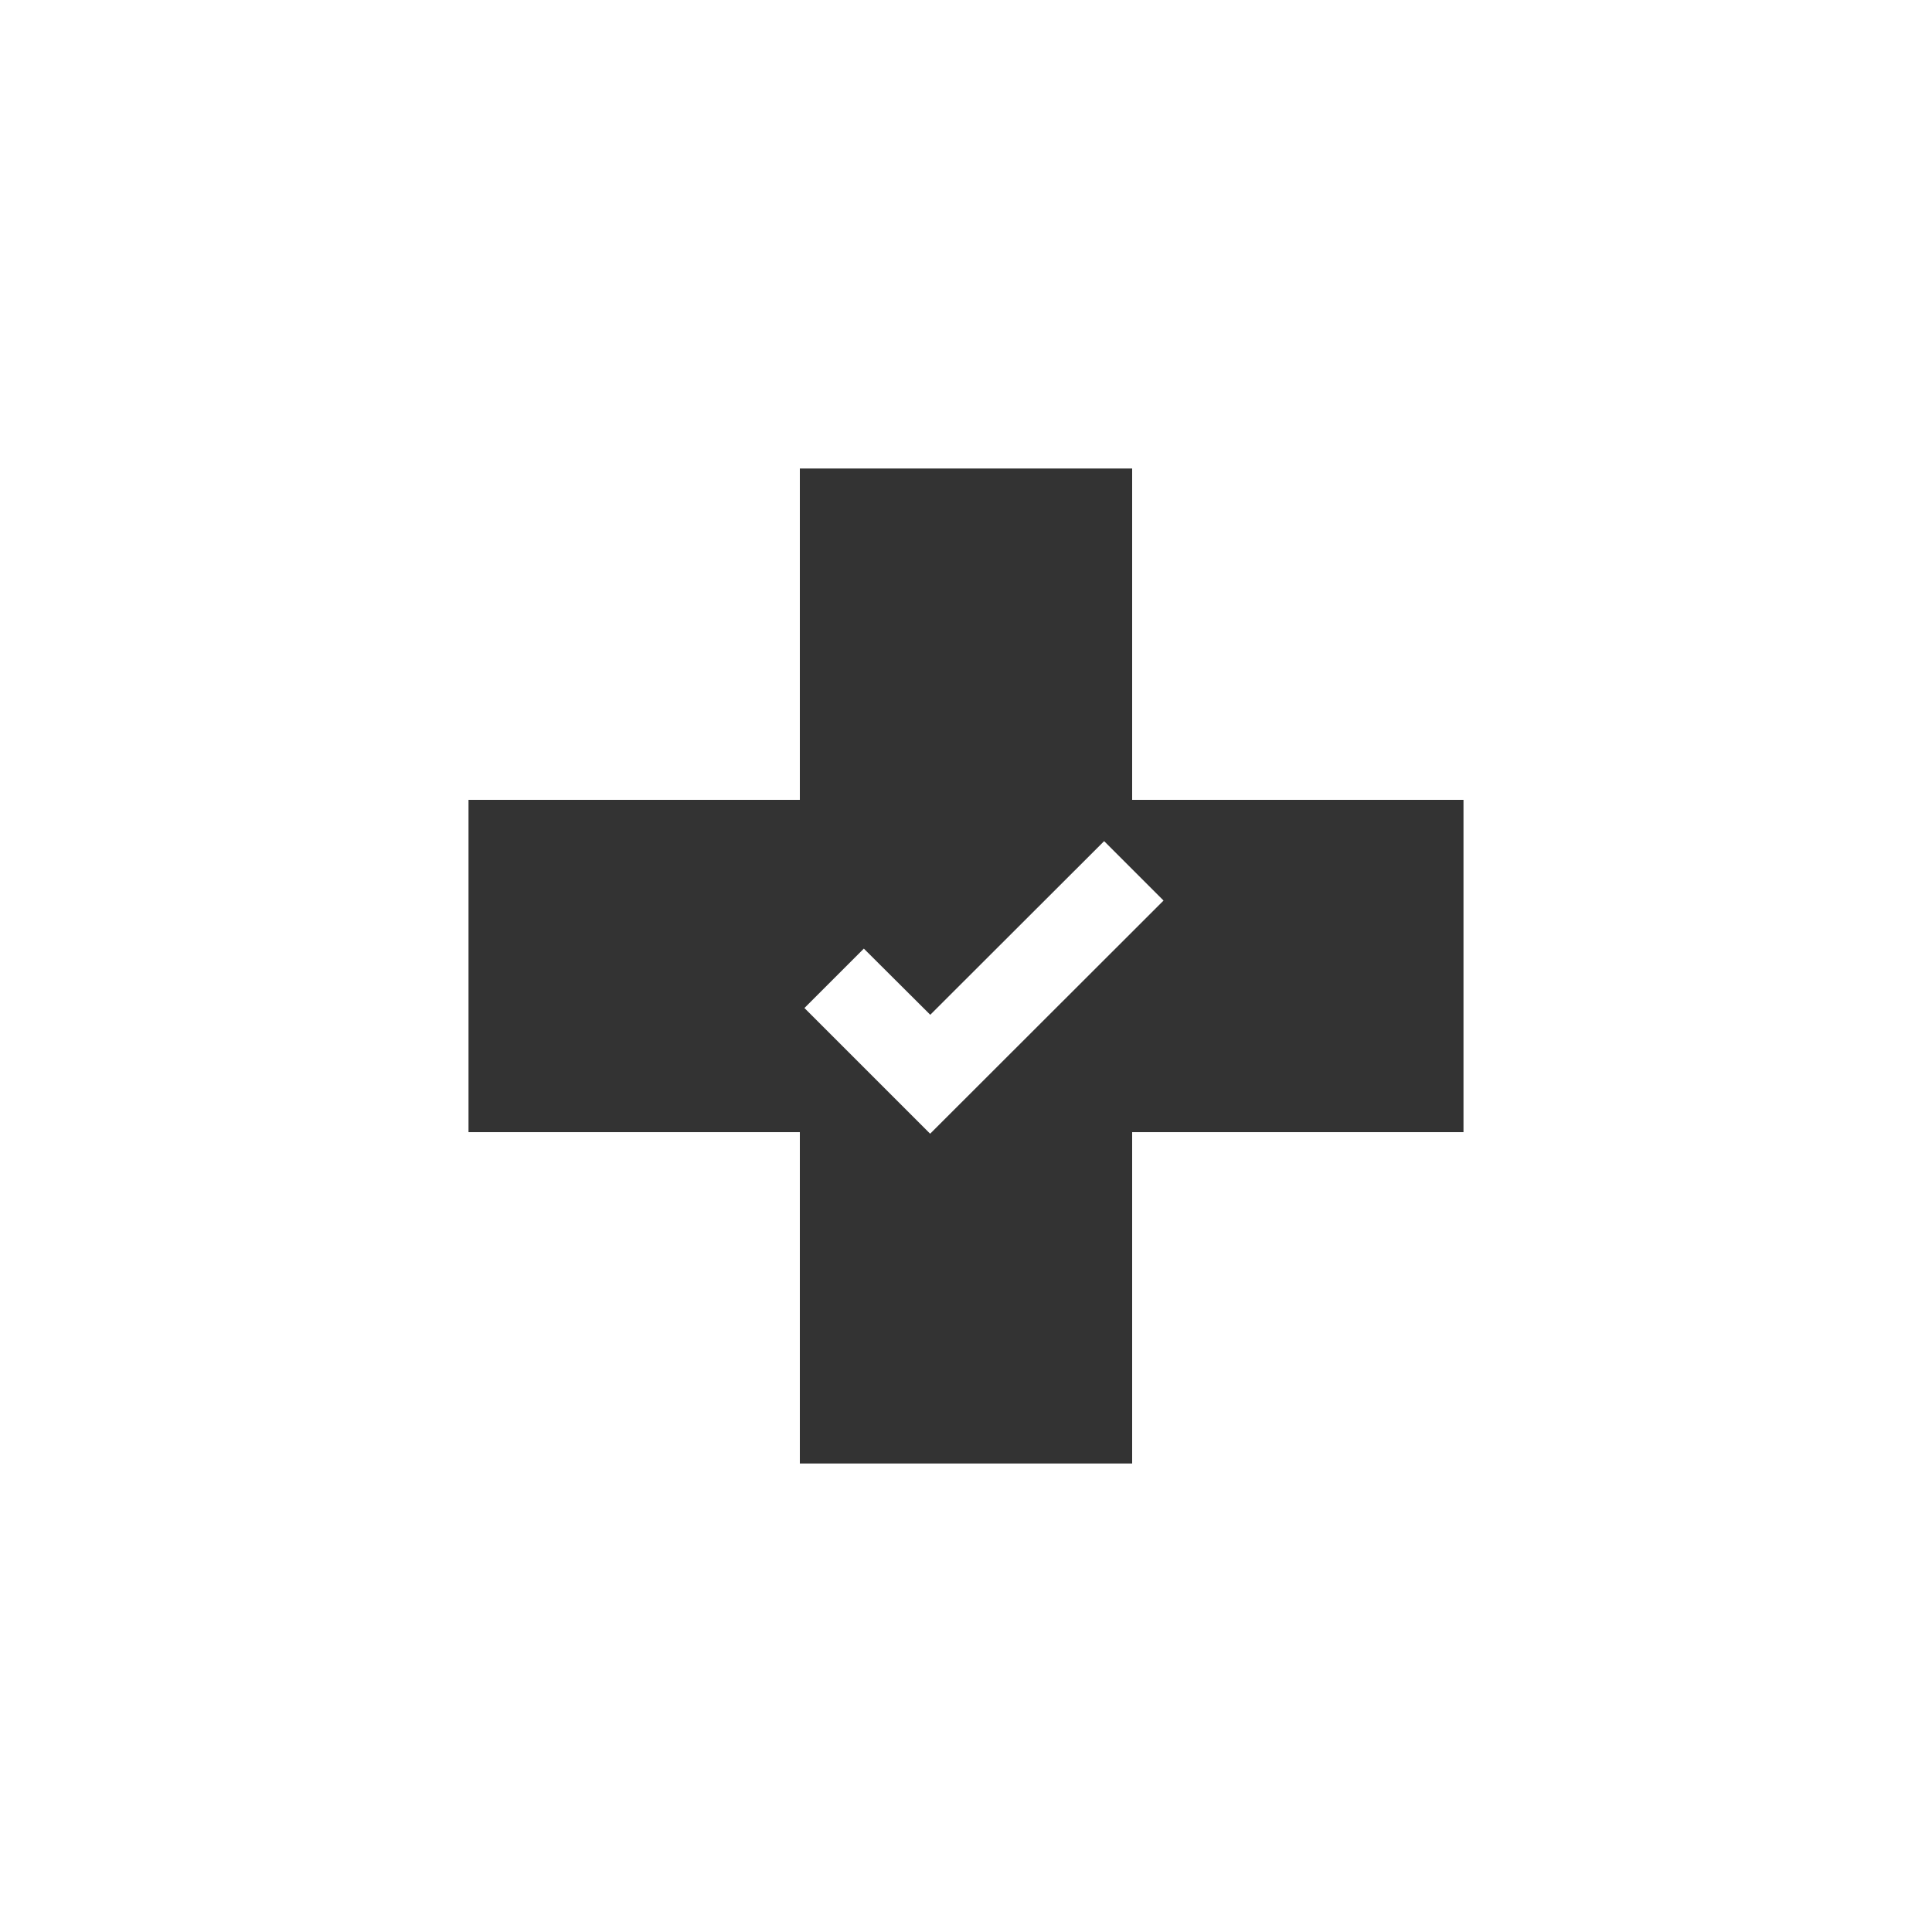 <svg id="icons" xmlns="http://www.w3.org/2000/svg" width="80" height="80" viewBox="0 0 80 80"><rect x="0" y="0" width="80" height="80" fill="#333333" stroke="none"/><defs><style>.cls-1{fill:#fff;}</style></defs><title>icon</title><polygon class="cls-1" points="38.52 42.02 35.77 39.28 33.31 41.74 38.51 46.94 38.52 46.94 38.52 46.94 48.18 37.29 45.72 34.83 38.52 42.02"/><path class="cls-1" d="M0,0V80H80V0ZM60.6,46.88H46.88V60.6H33.12V46.88H19.4V33.12H33.12V19.4H46.88V33.12H60.6Z"/></svg>